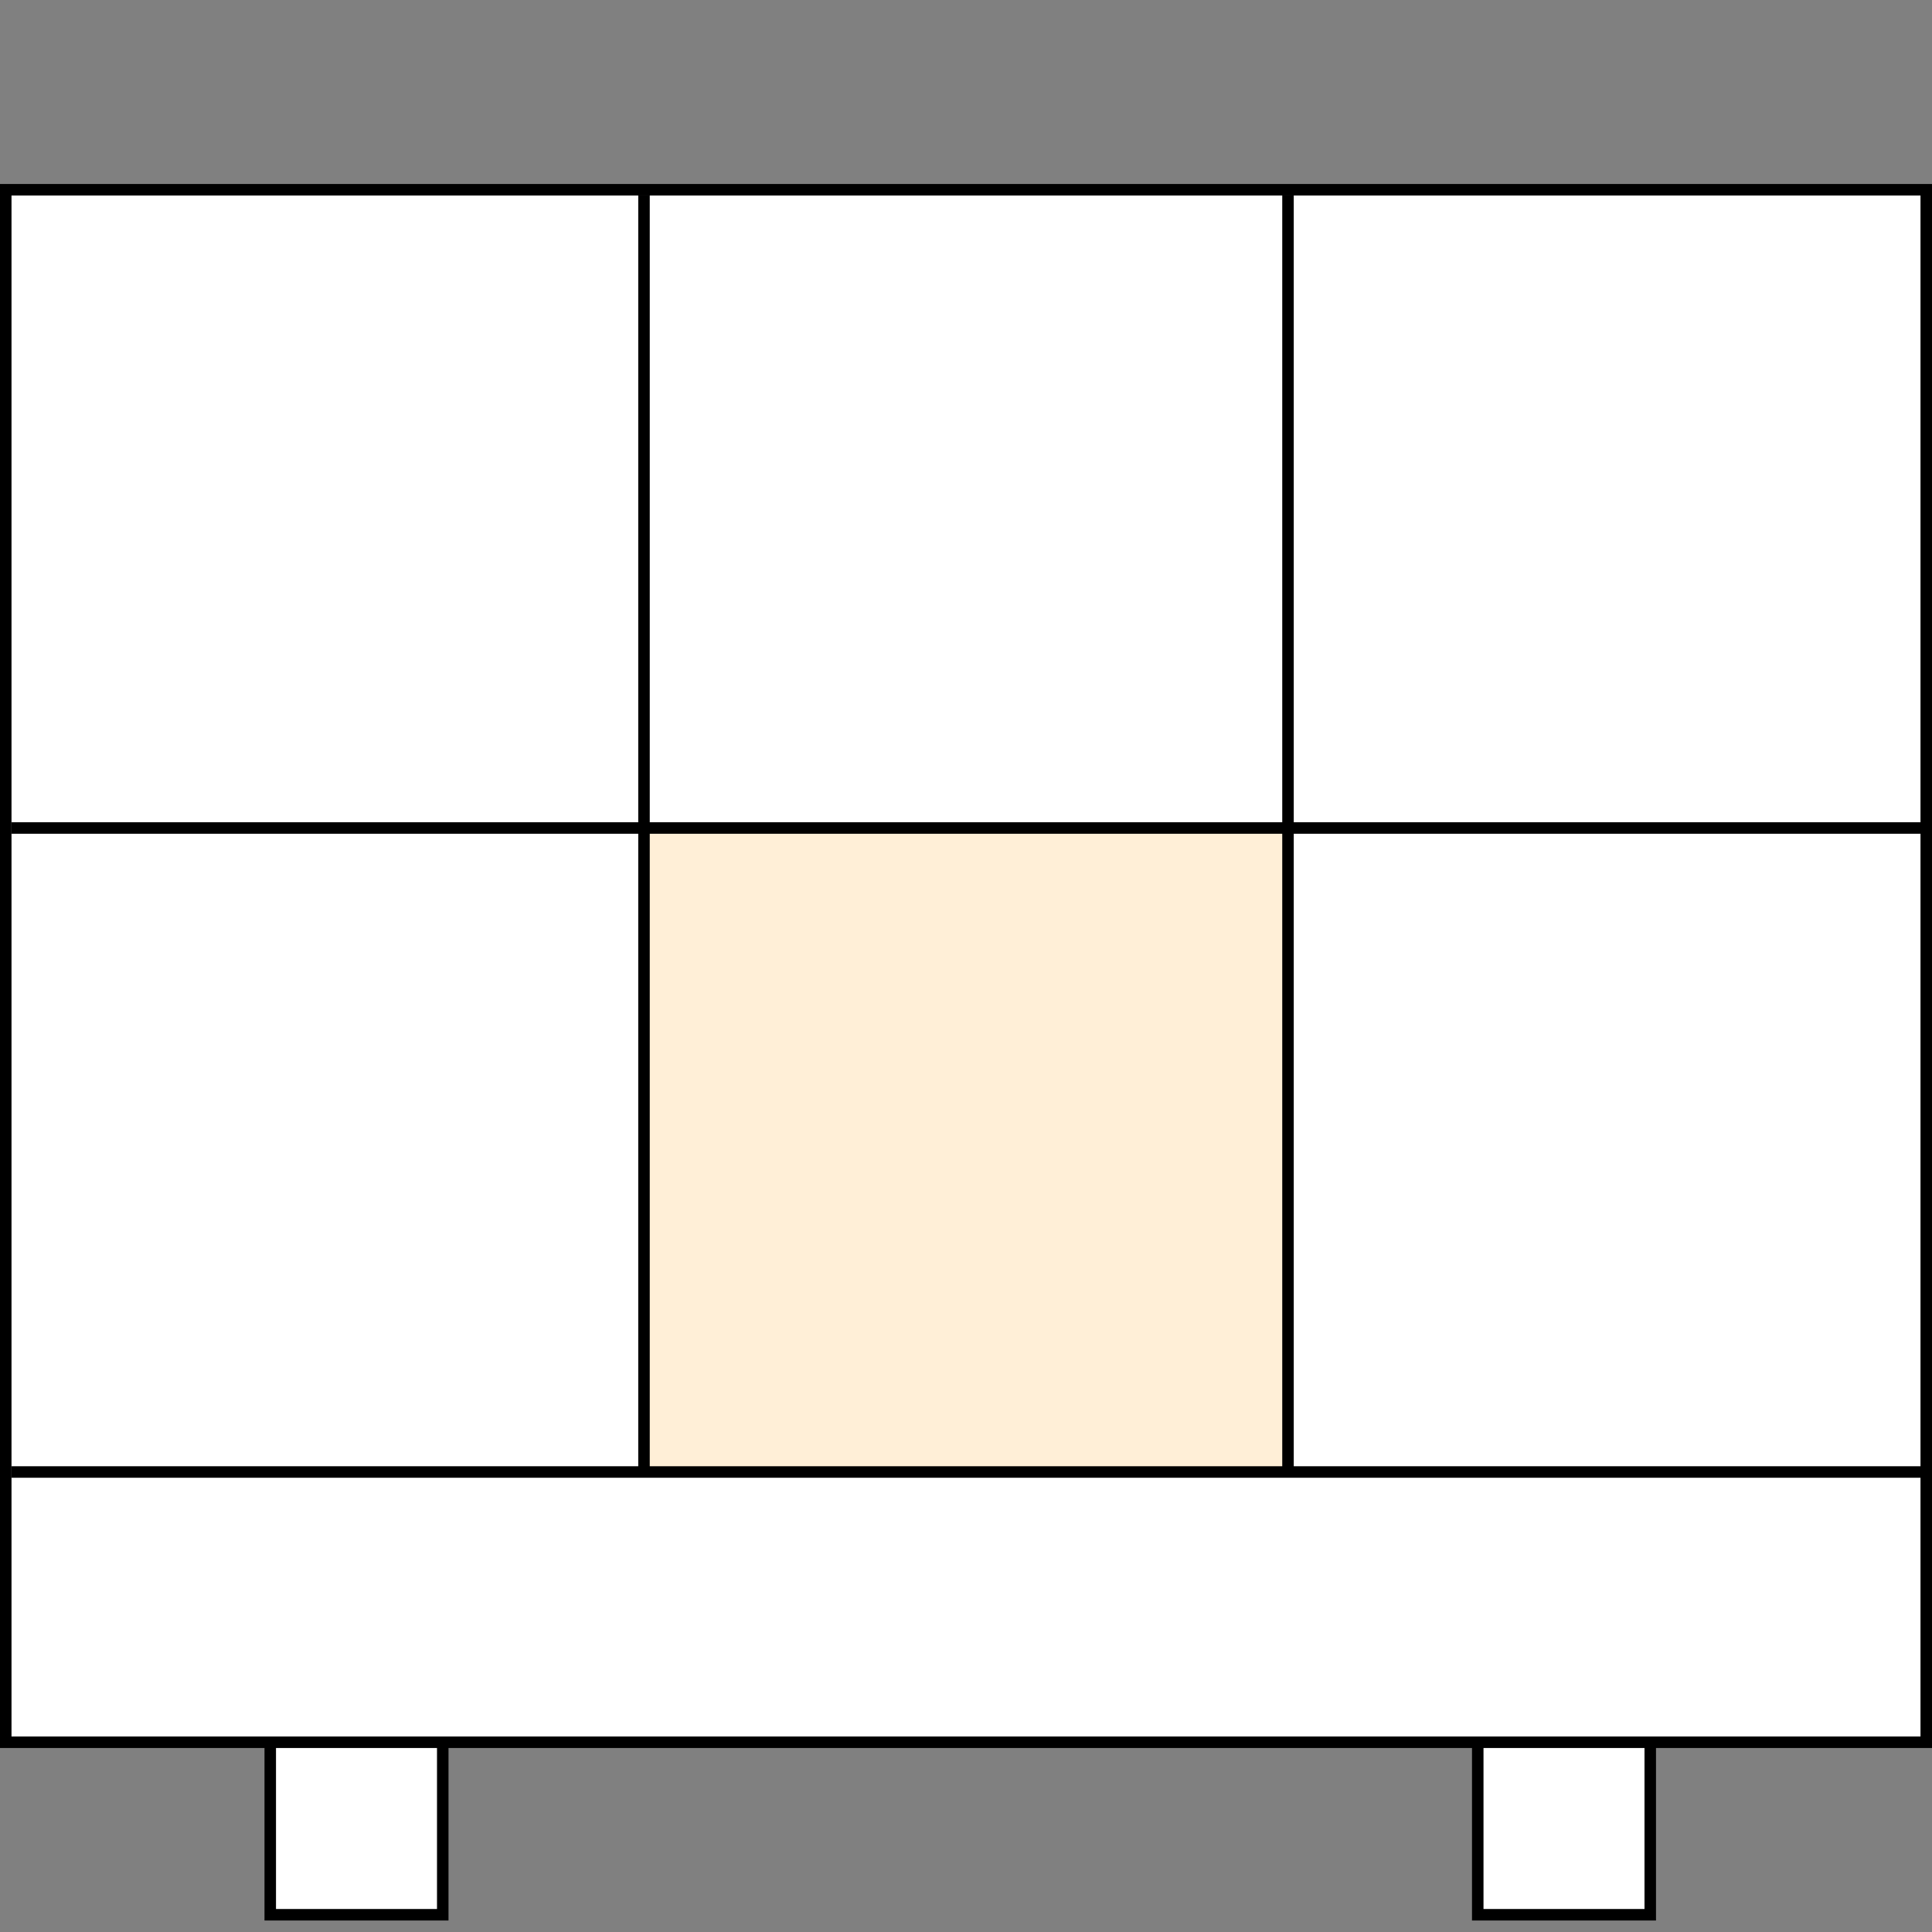 <?xml version="1.0" encoding="UTF-8"?> <svg xmlns="http://www.w3.org/2000/svg" width="168" height="168" viewBox="0 0 168 168" fill="none"><rect x="0" y="0" width="168" height="168" fill="#808080" stroke="none"/><rect x="128.5" y="144.5" width="15" height="22" fill="white" stroke="black"></rect><rect x="23.5" y="145.5" width="15" height="21" fill="white" stroke="black"></rect><rect x="0.5" y="16.5" width="167" height="135" fill="white" stroke="black"></rect><rect x="56" y="72" width="56" height="56" fill="#FFEFD7"></rect><path d="M56 17V128" stroke="black"></path><path d="M112 17V128" stroke="black"></path><path d="M168 72L1 72" stroke="black"></path><path d="M168 128H1" stroke="black"></path></svg> 